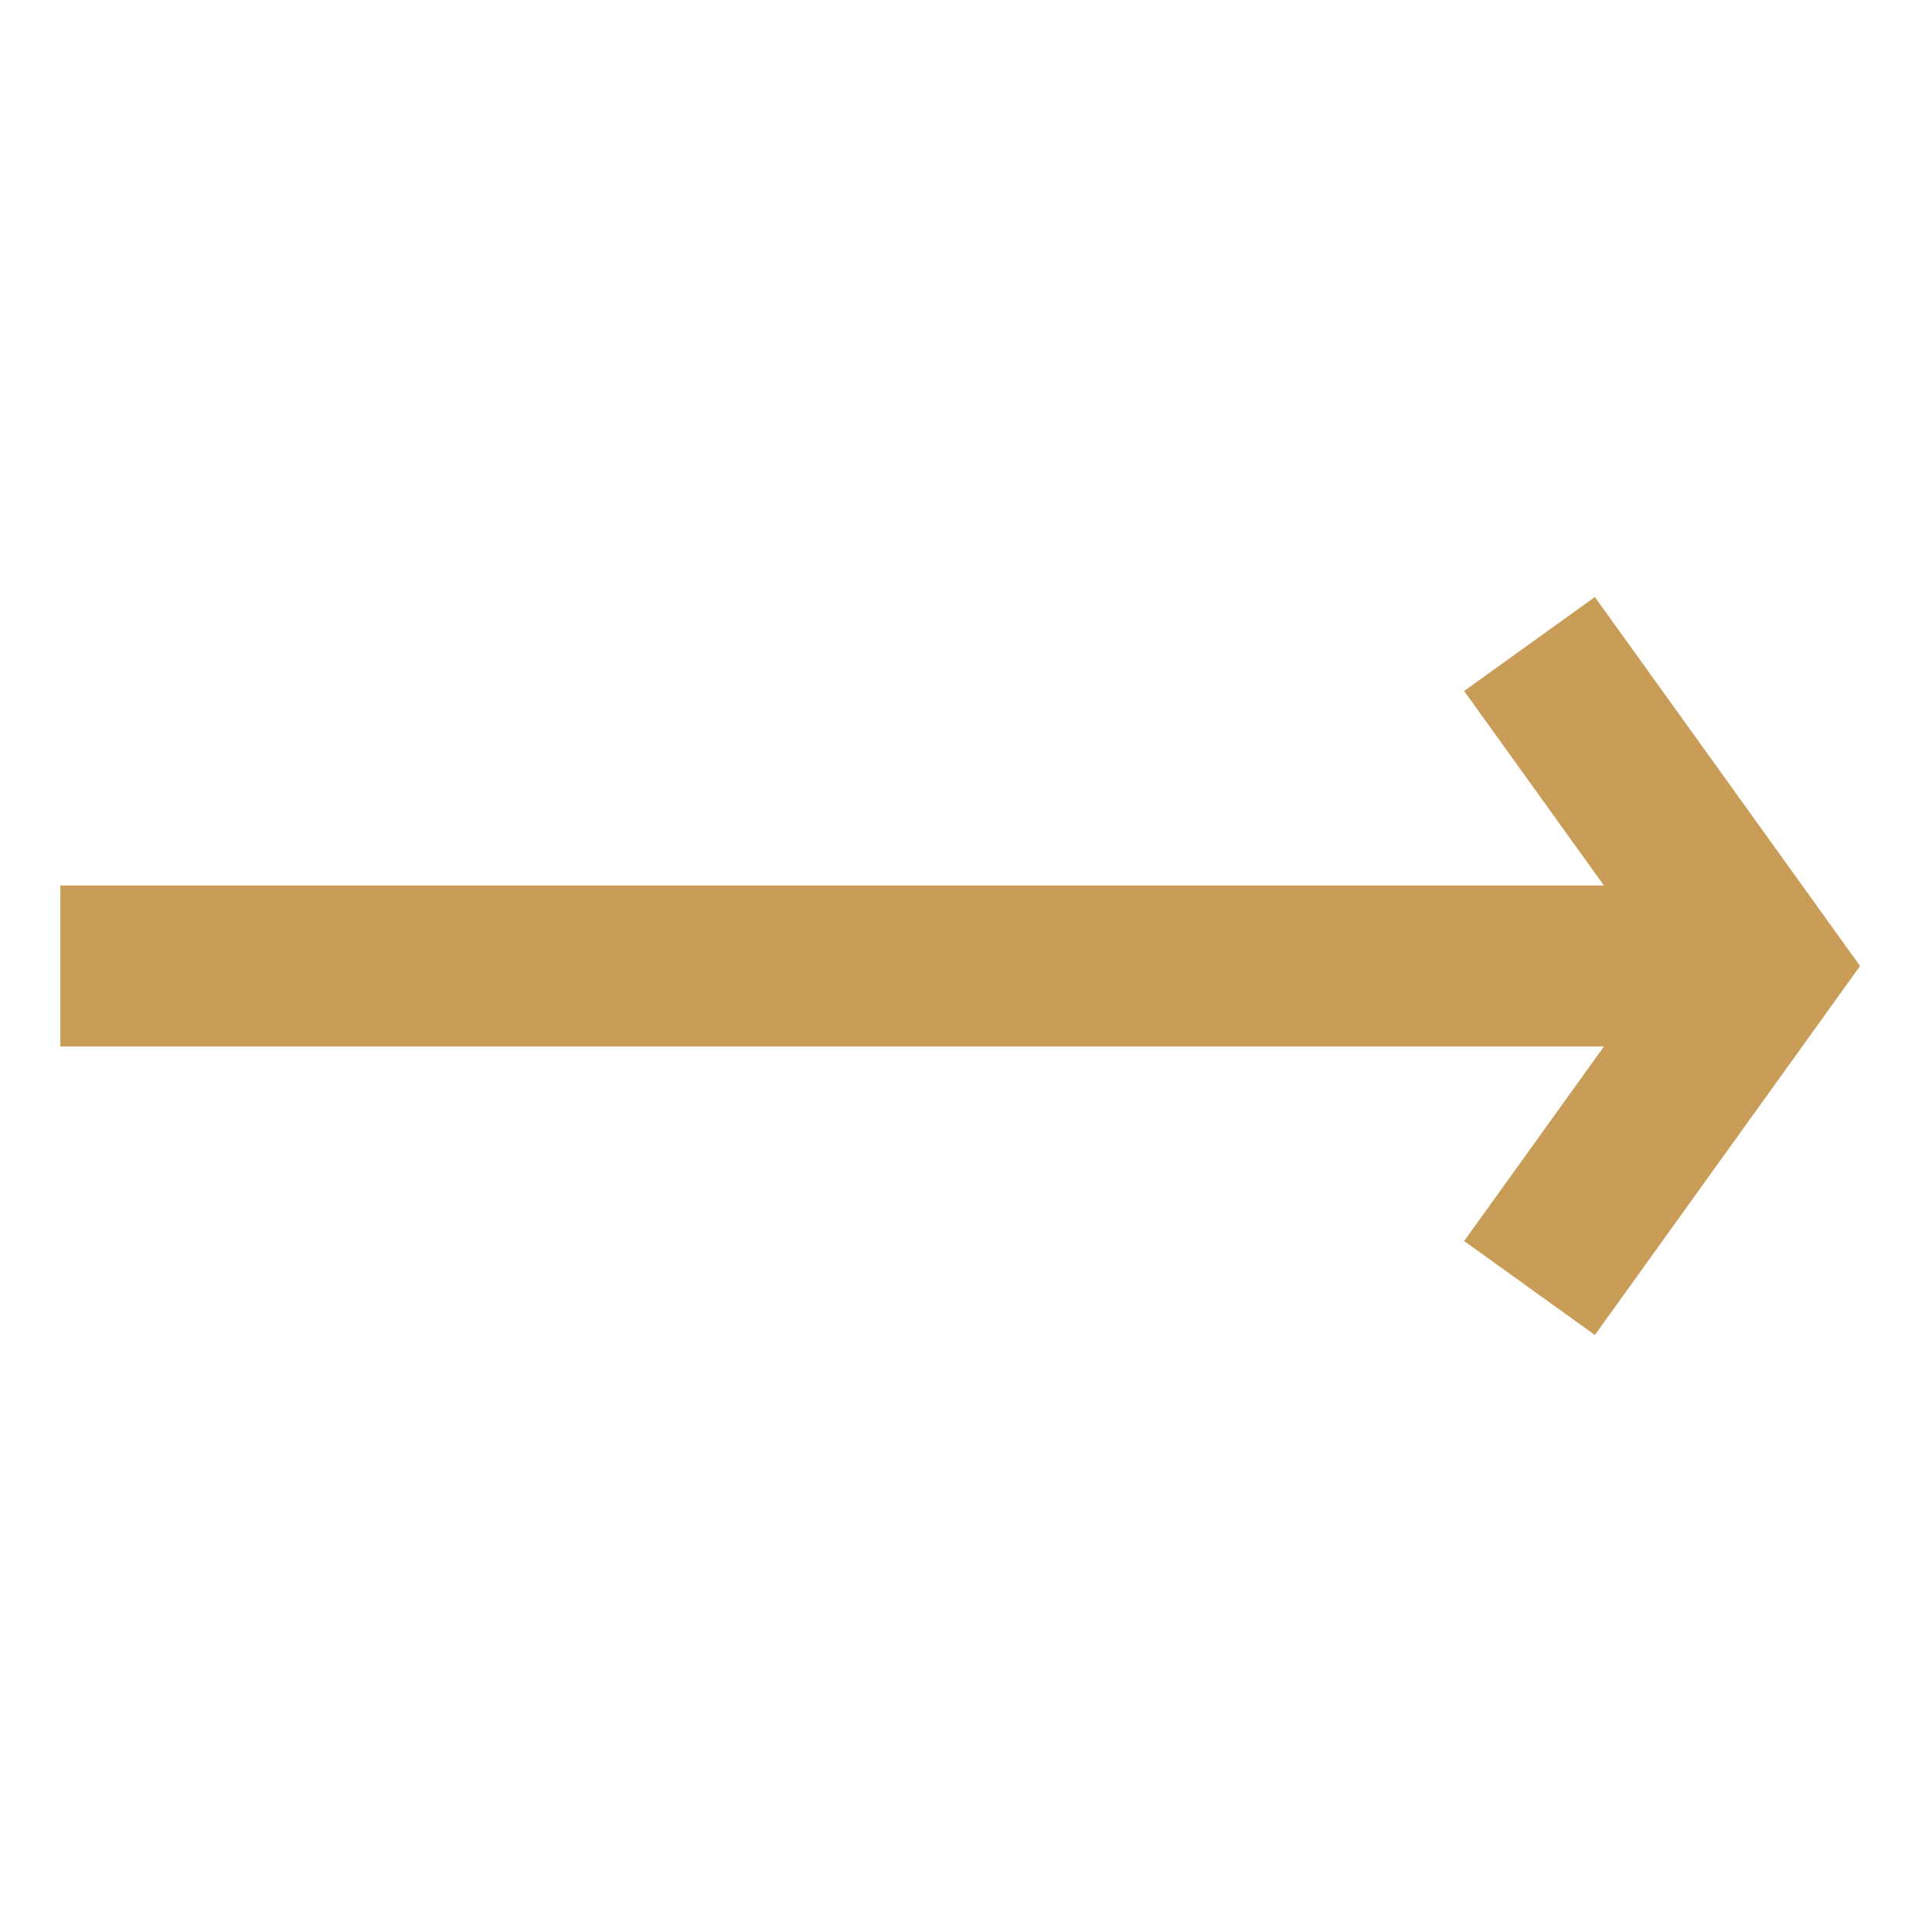 <?xml version="1.0" encoding="UTF-8"?> <svg xmlns="http://www.w3.org/2000/svg" width="24" height="24" viewBox="0 0 24 24" fill="none"> <path d="M19 8L21.875 12L19 16" stroke="#C99D58" stroke-width="2"></path> <path d="M21.875 12L0.75 12" stroke="#C99D58" stroke-width="2"></path> </svg> 